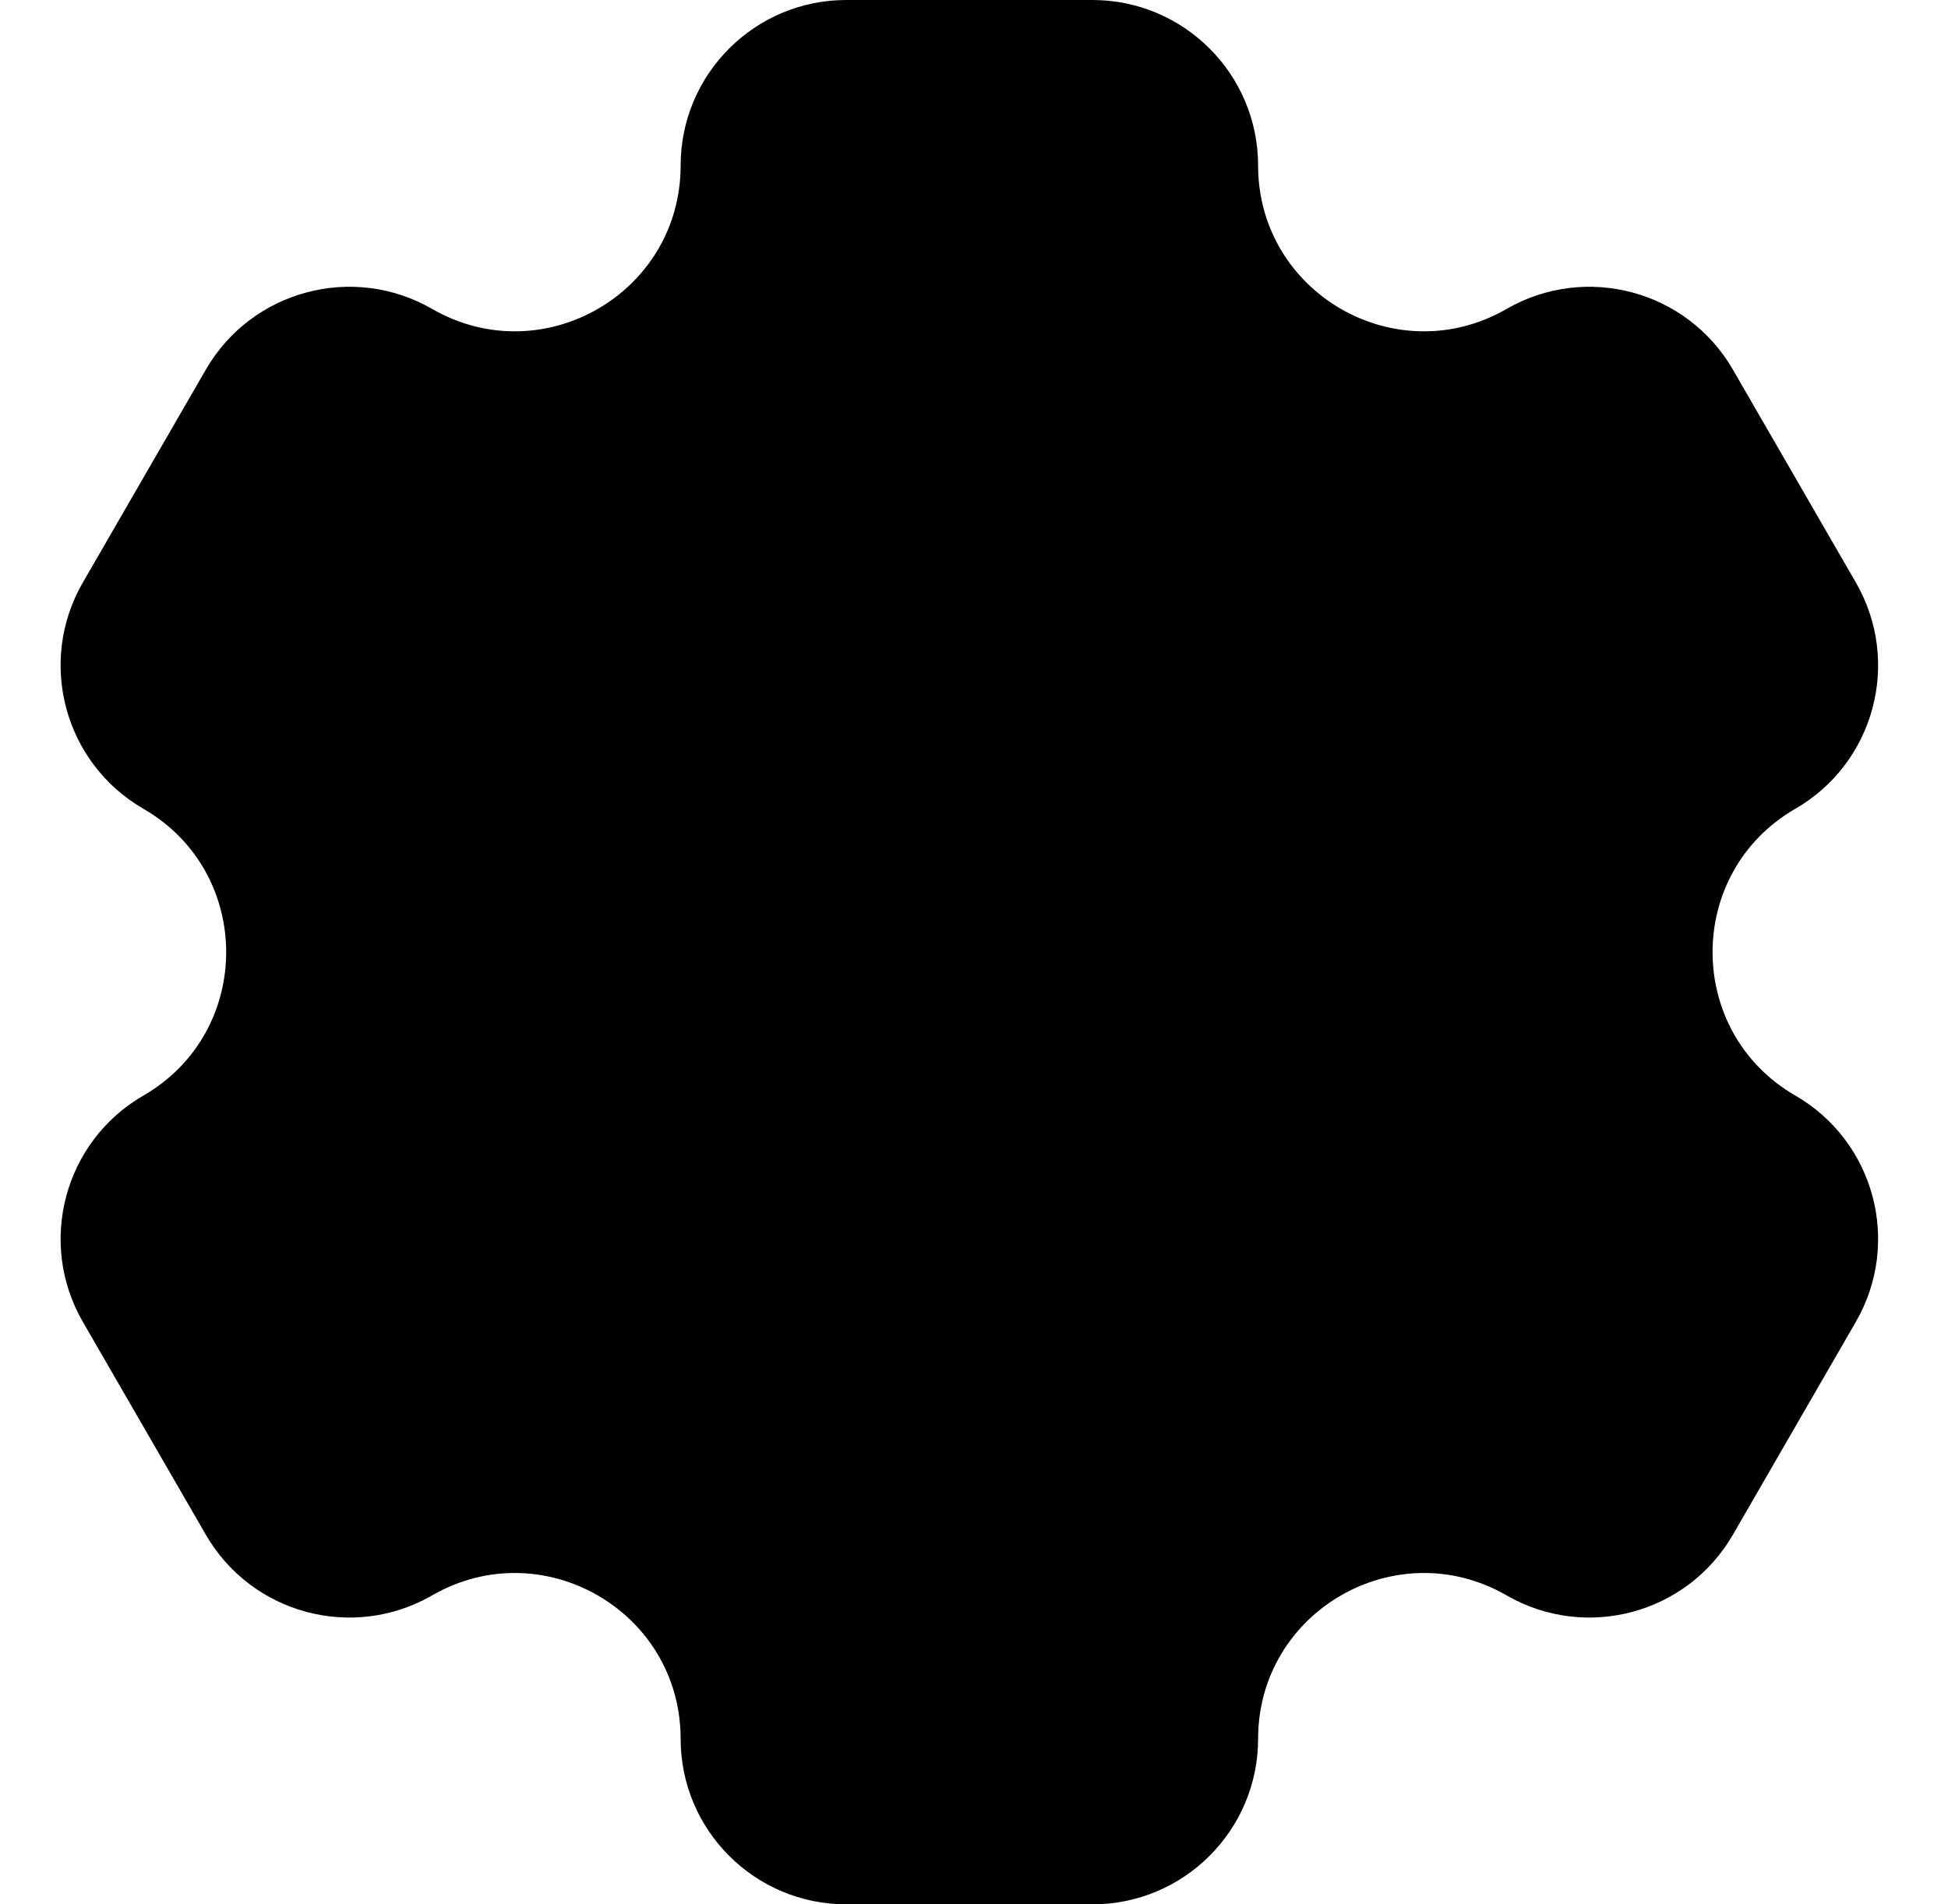 <?xml version="1.0" encoding="UTF-8"?> <svg xmlns="http://www.w3.org/2000/svg" width="45" height="44" viewBox="0 0 45 44" fill="none"><path fill-rule="evenodd" clip-rule="evenodd" d="M3.313 25.313C5.862 23.84 5.862 20.16 3.313 18.687C1.483 17.63 0.857 15.29 1.913 13.46L4.755 8.54C5.812 6.71 8.152 6.083 9.983 7.138C12.534 8.609 15.722 6.77 15.723 3.825C15.724 1.712 17.437 0 19.55 0H25.235C27.348 0 29.062 1.712 29.063 3.825C29.064 6.77 32.252 8.609 34.803 7.138C36.634 6.083 38.974 6.71 40.031 8.54L42.872 13.46C43.929 15.29 43.303 17.63 41.473 18.687C38.924 20.16 38.924 23.84 41.473 25.313C43.303 26.37 43.929 28.71 42.872 30.54L40.031 35.46C38.974 37.29 36.634 37.917 34.803 36.861C32.252 35.391 29.064 37.23 29.063 40.175C29.062 42.288 27.348 44 25.235 44H19.55C17.437 44 15.724 42.288 15.723 40.175C15.722 37.23 12.534 35.391 9.983 36.861C8.152 37.917 5.812 37.29 4.755 35.46L1.913 30.54C0.857 28.71 1.483 26.37 3.313 25.313Z" fill="black"></path></svg> 